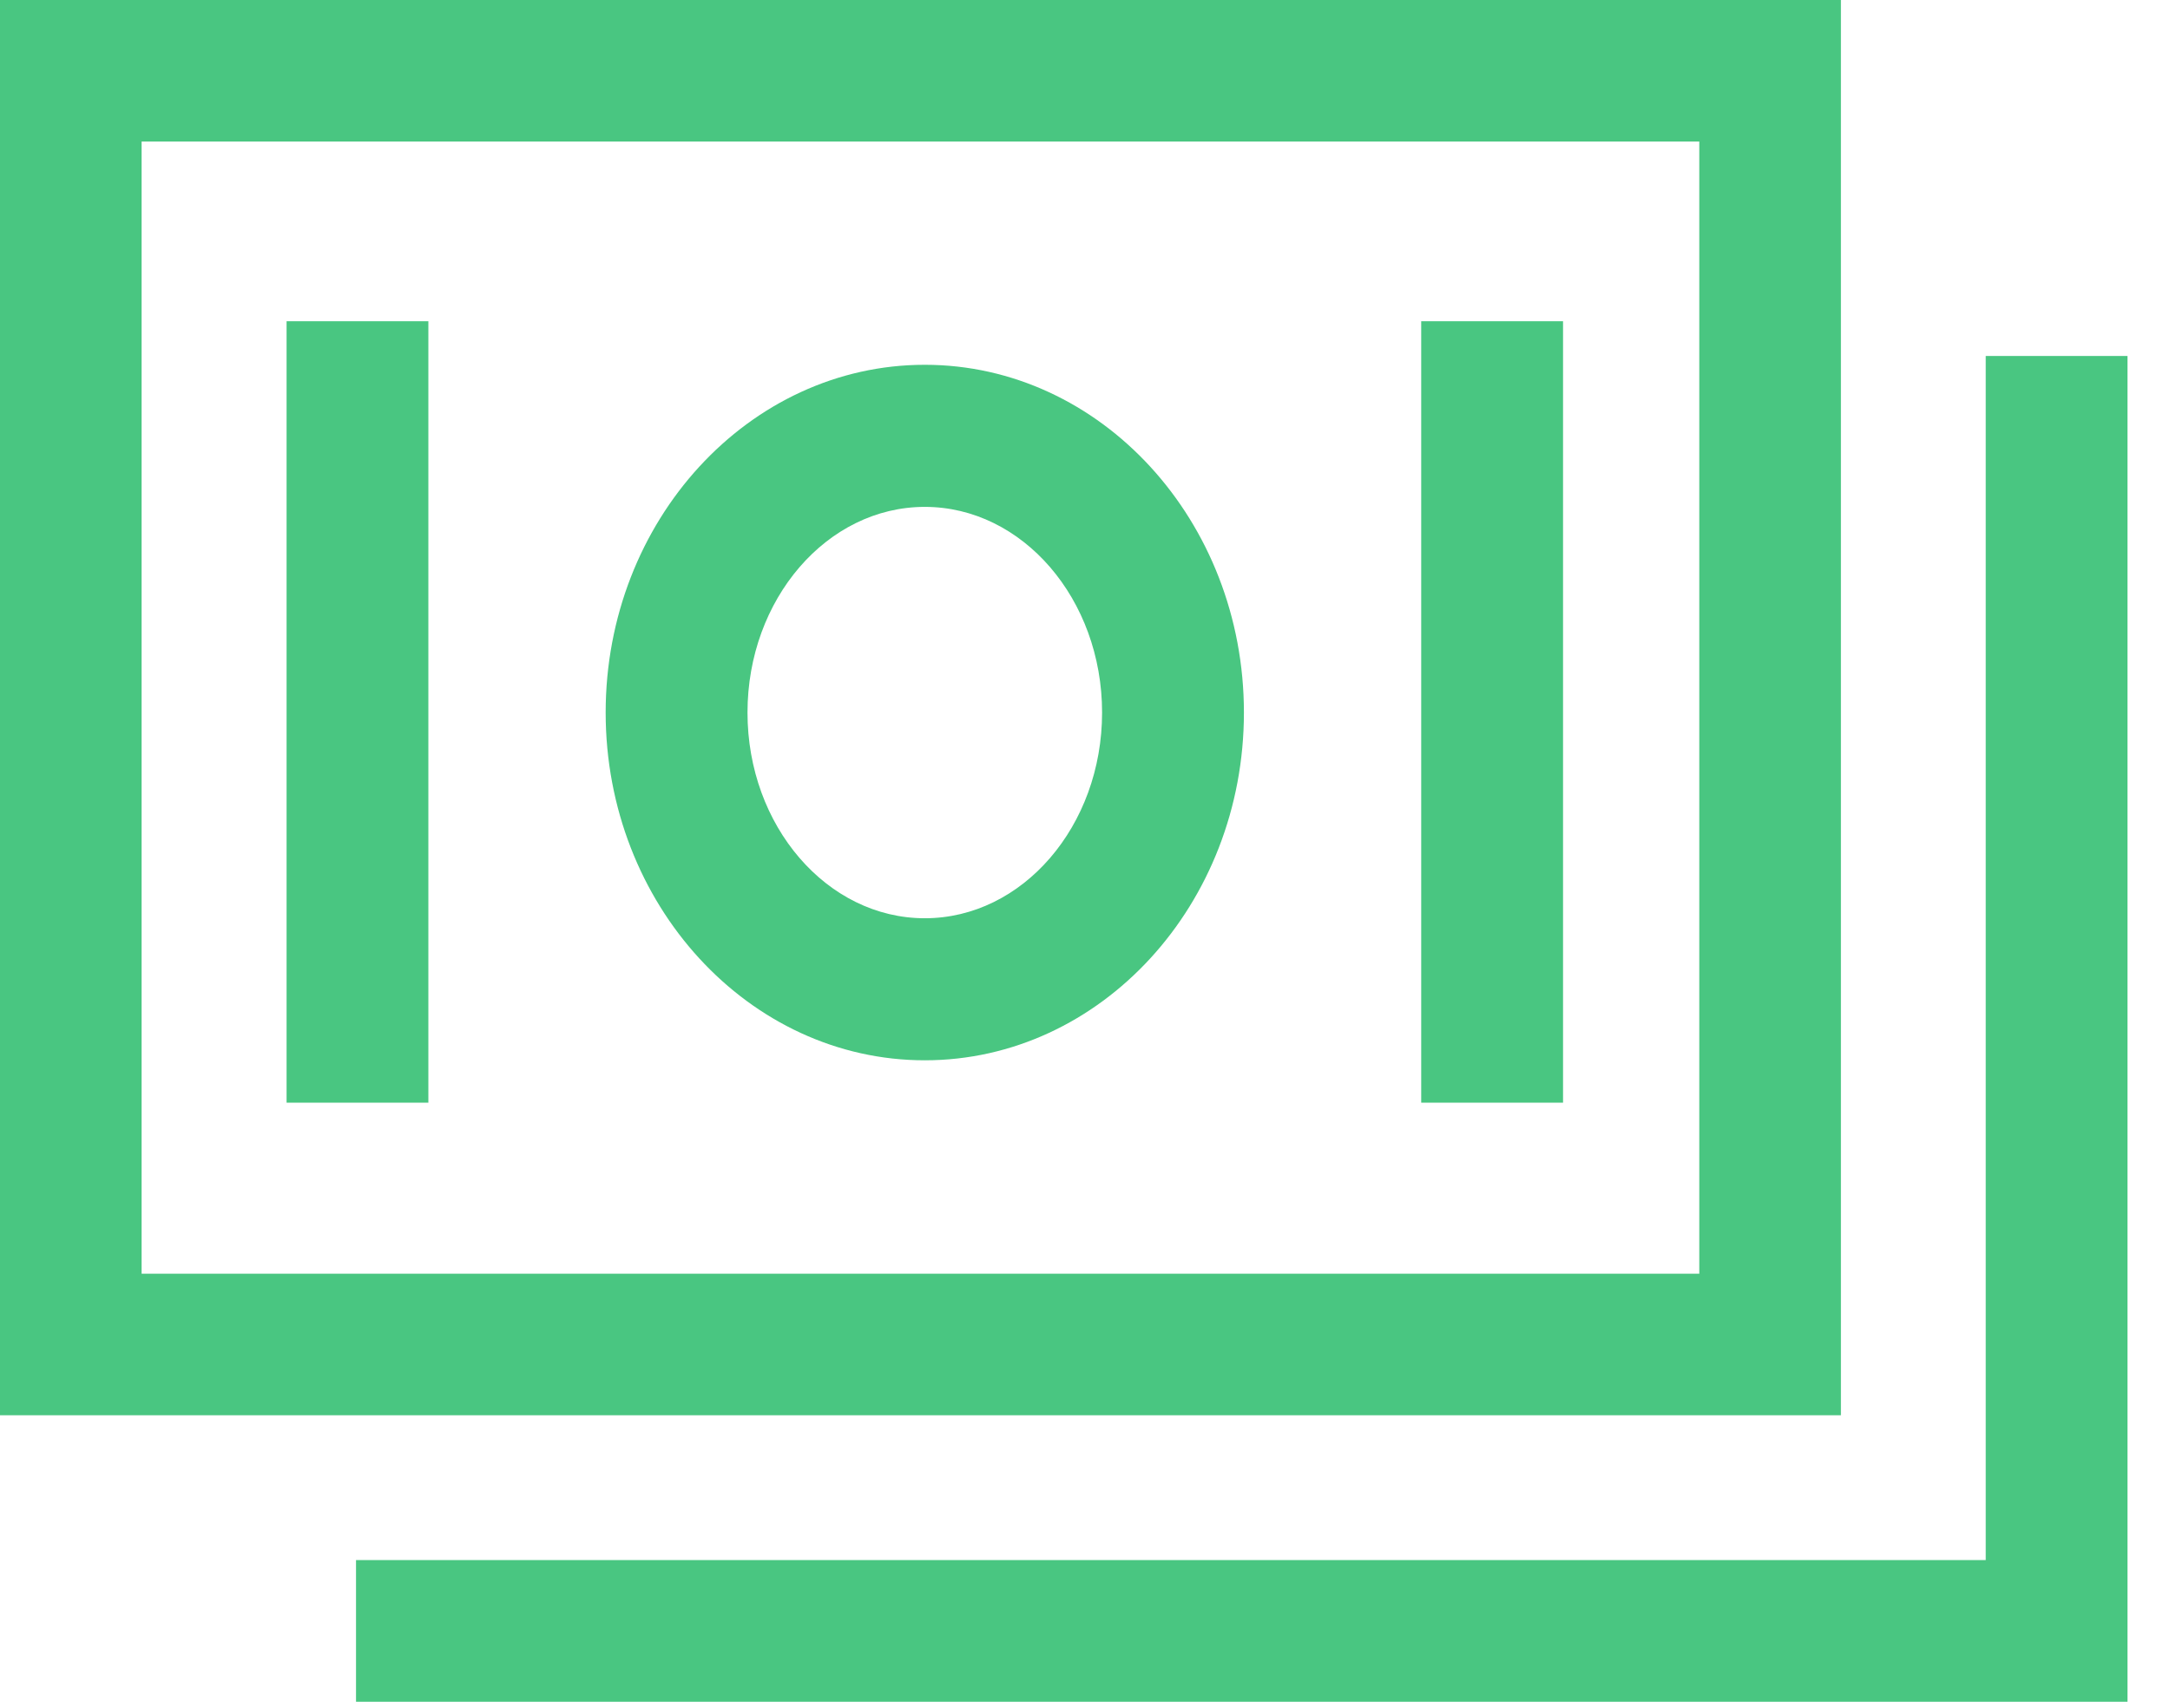 <?xml version="1.0" encoding="UTF-8"?> <svg xmlns="http://www.w3.org/2000/svg" width="47" height="37" viewBox="0 0 47 37" fill="none"><path d="M39.872 0H0V30.657H39.872V0ZM36.805 27.591H3.067V3.066H36.805V27.591Z" fill="#49C681"></path><path d="M43.009 7.711V33.794H7.711V36.863H46.079V7.711H43.009Z" fill="#49C681"></path><path d="M20.03 22.968C23.841 22.968 26.942 19.589 26.942 15.435C26.942 11.281 23.841 7.902 20.03 7.902C16.219 7.902 13.118 11.281 13.118 15.435C13.118 19.589 16.219 22.968 20.03 22.968ZM20.03 10.98C22.148 10.98 23.87 12.979 23.87 15.435C23.87 17.892 22.148 19.891 20.03 19.891C17.913 19.891 16.19 17.892 16.19 15.435C16.19 12.979 17.913 10.98 20.03 10.98ZM6.207 6.959H9.278V23.886H6.207V6.959ZM30.782 6.959H33.854V23.886H30.782V6.959Z" fill="#49C681"></path></svg> 